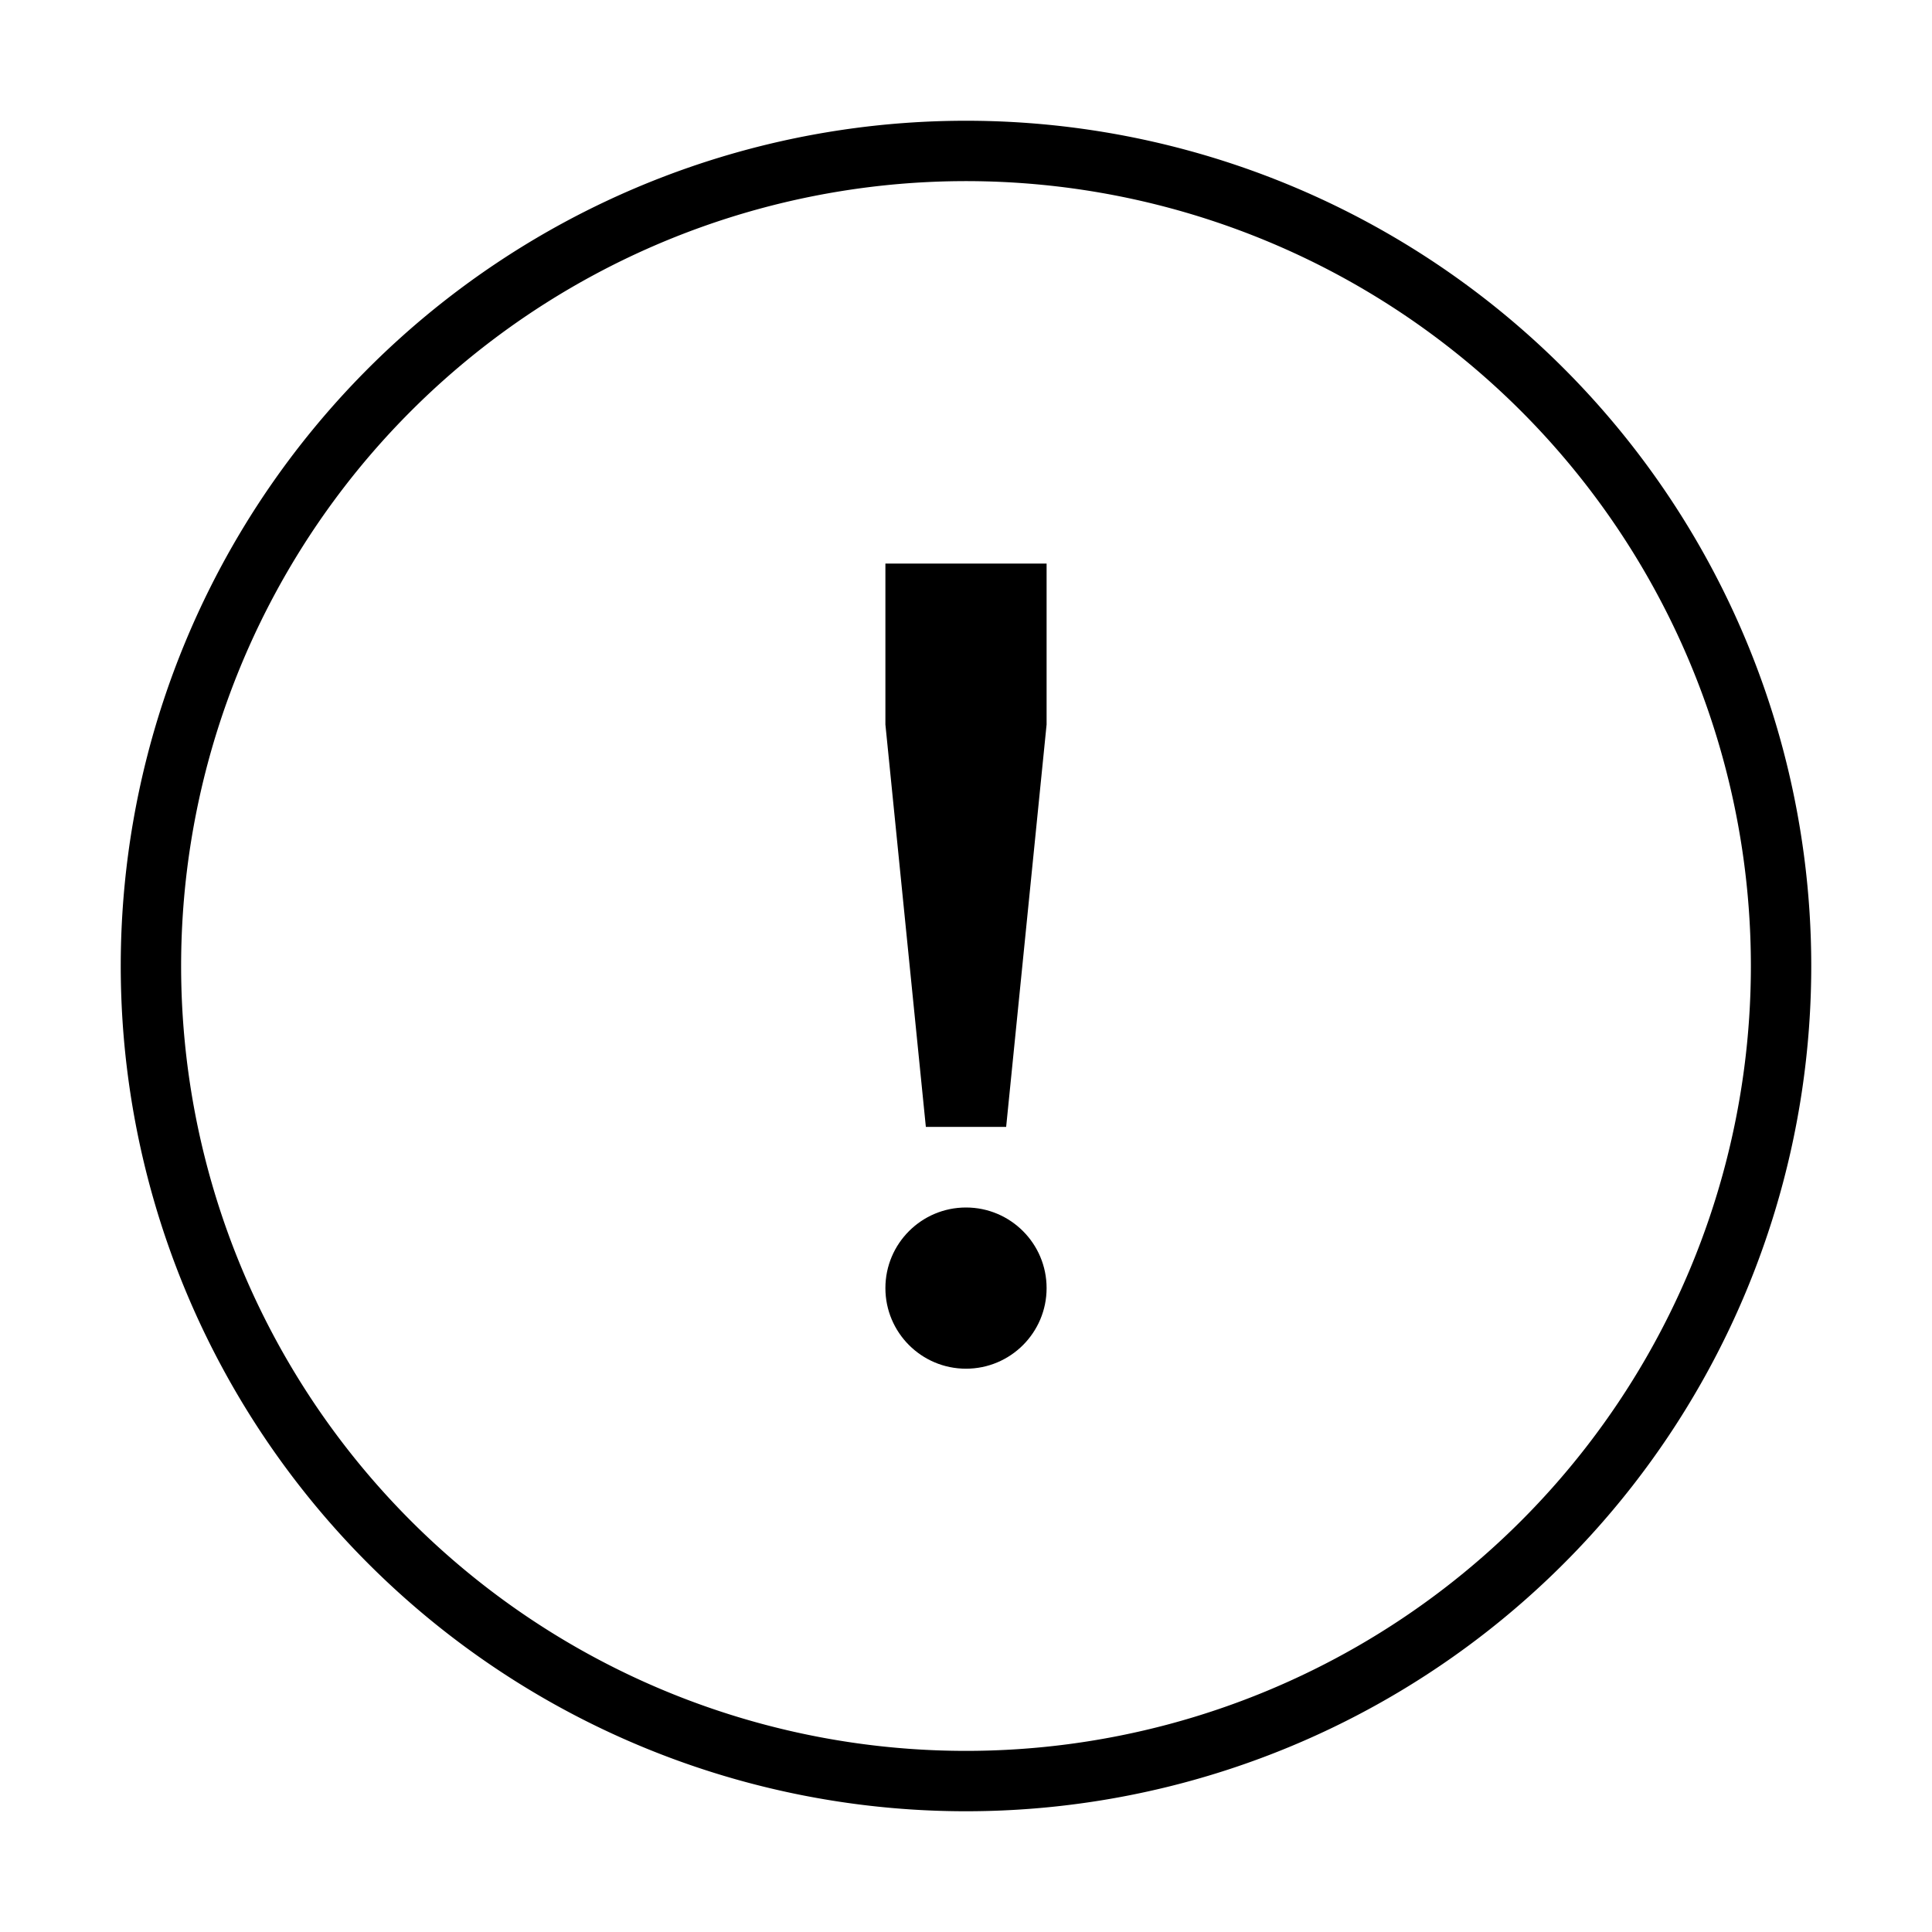 <svg xmlns="http://www.w3.org/2000/svg" viewBox="0 0 64 64"><path d="M32 4a28 28 0 1028 28A28 28 0 0032 4zm0 54a26 26 0 1126-26 26 26 0 01-26 26z"/><path d="M29.33 18.67V24l1.34 13.33h2.66L34.67 24v-5.33h-5.34z"/><circle cx="32" cy="42.67" r="2.67"/></svg>